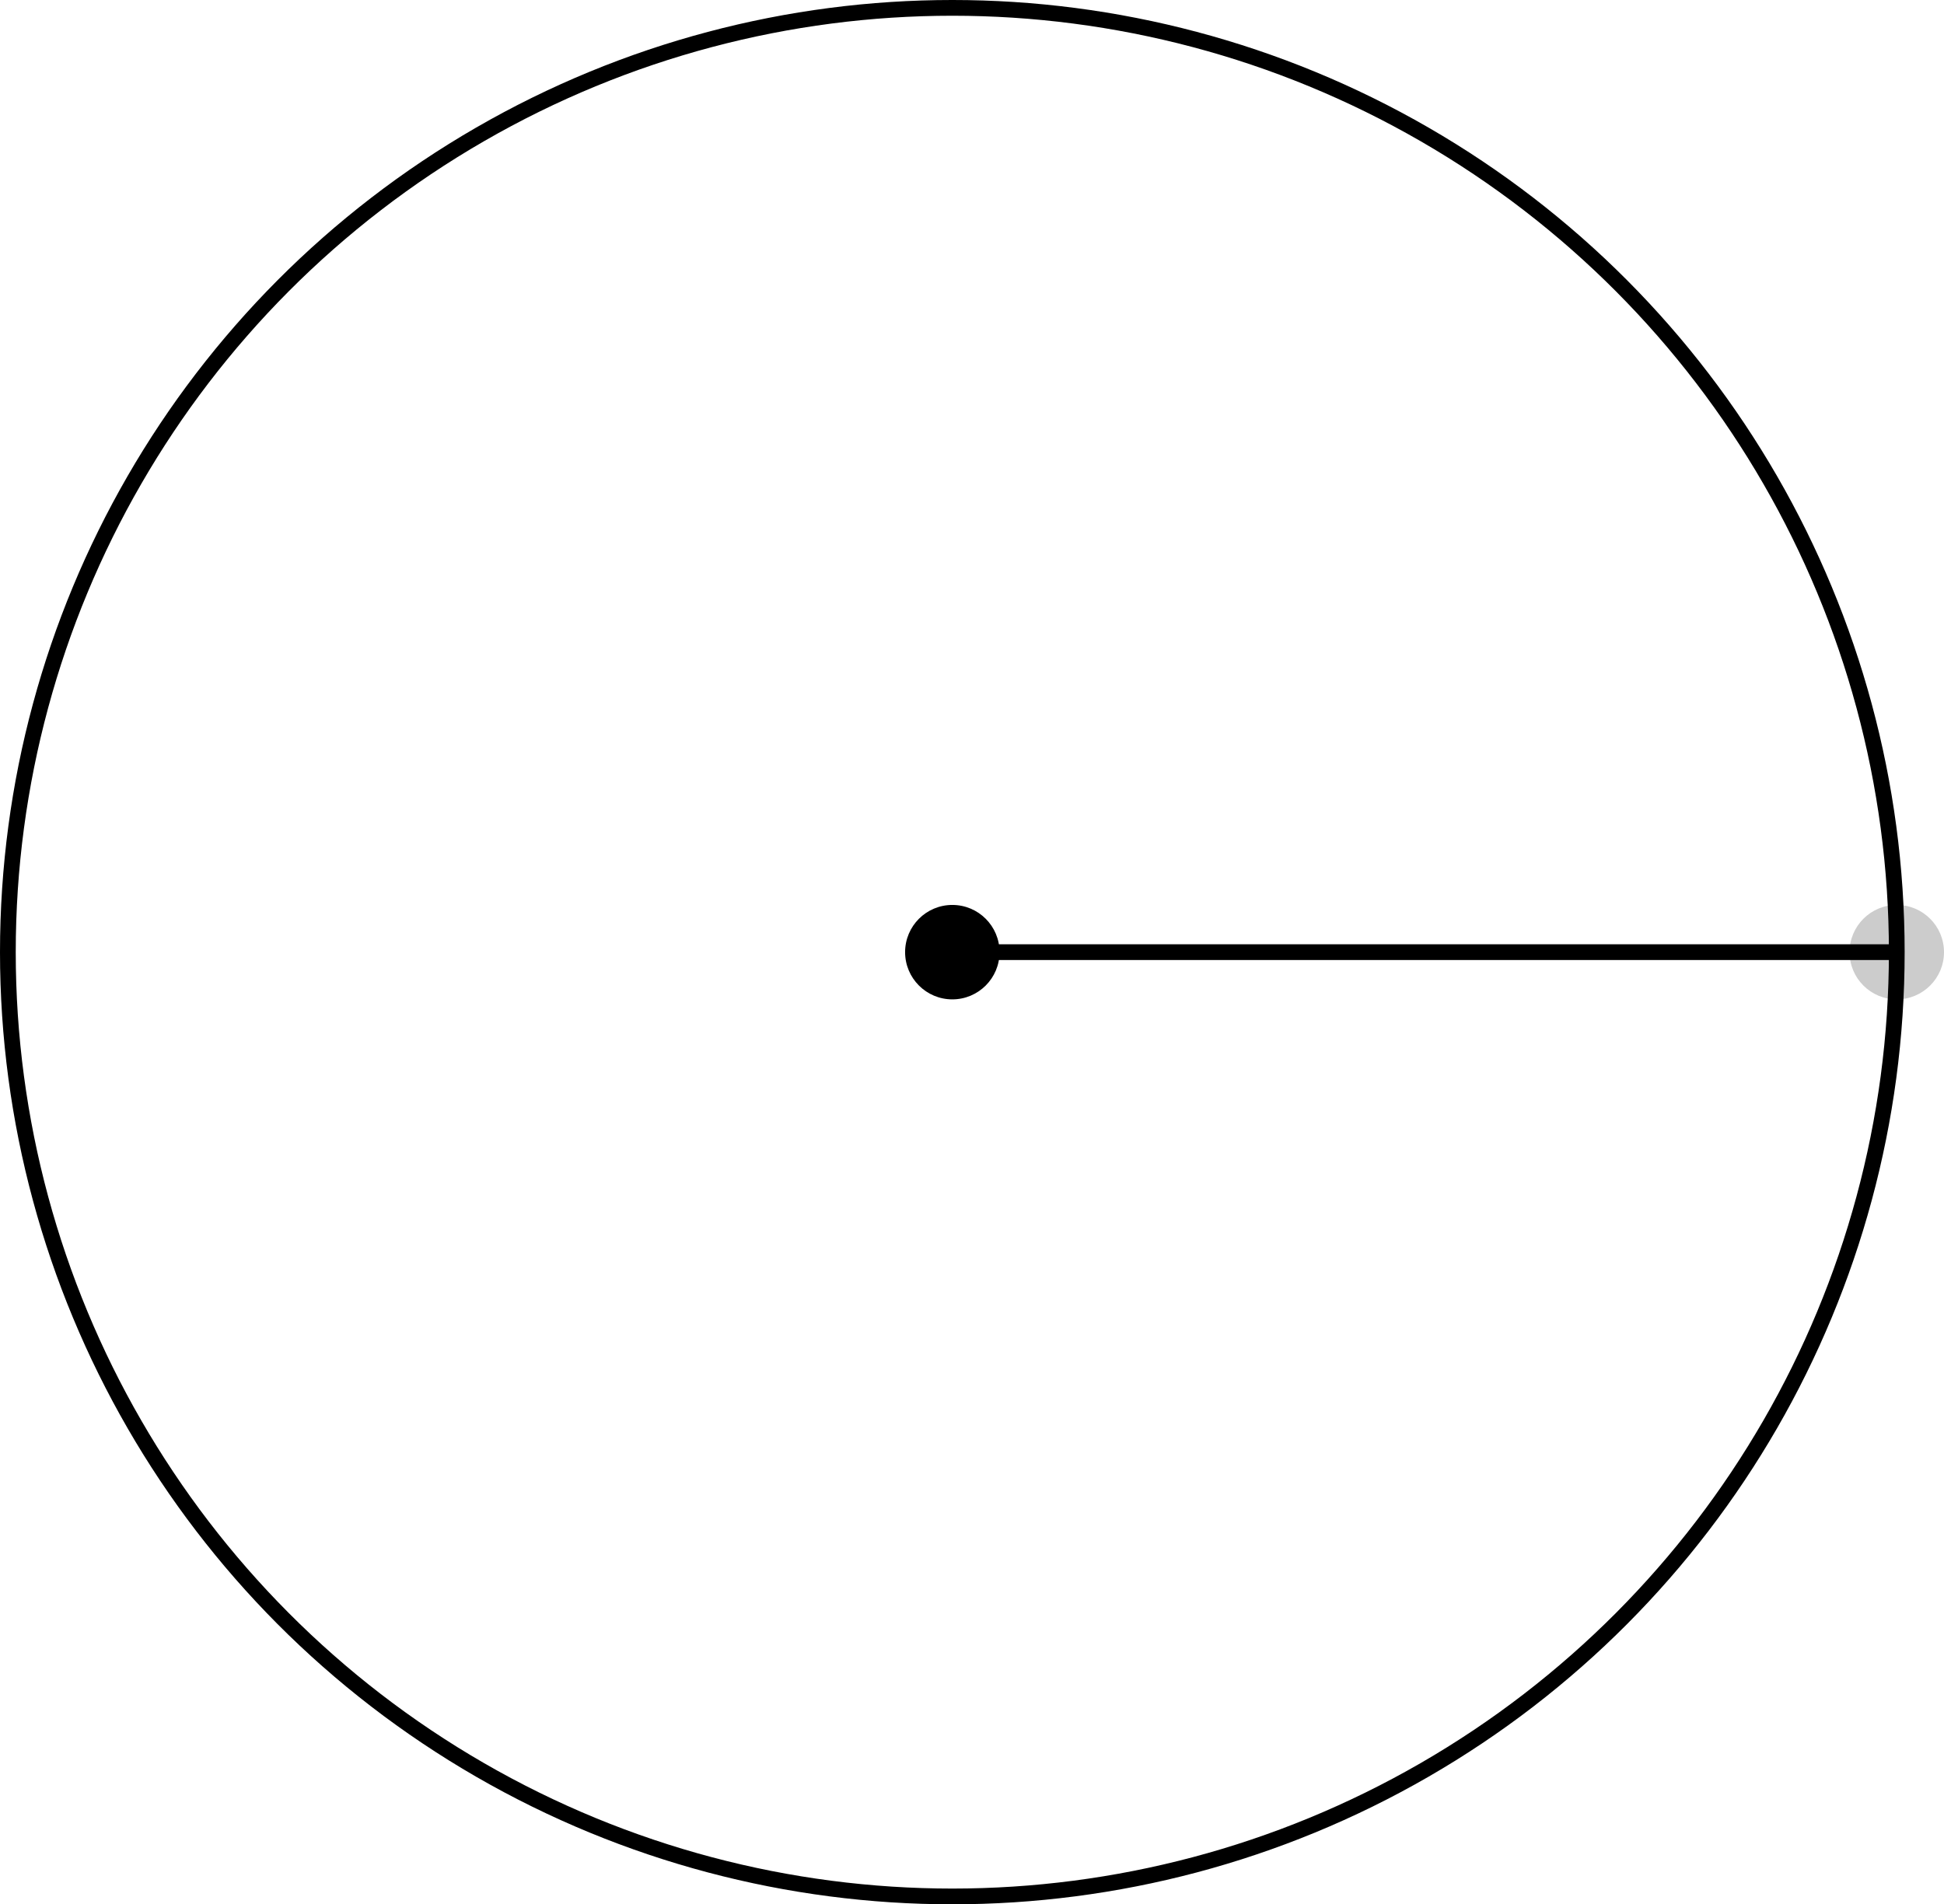 <svg xmlns="http://www.w3.org/2000/svg" viewBox="-60.5 -60.5 123.5 121">
  <circle cx="60" r="3" fill="#ccc"/>
  <circle r="3"/>
  <circle r="60" fill="none" stroke="#000"/>
  <line x1="0" y1="0" x2="60" y2="0" stroke="#000"/>
</svg>
